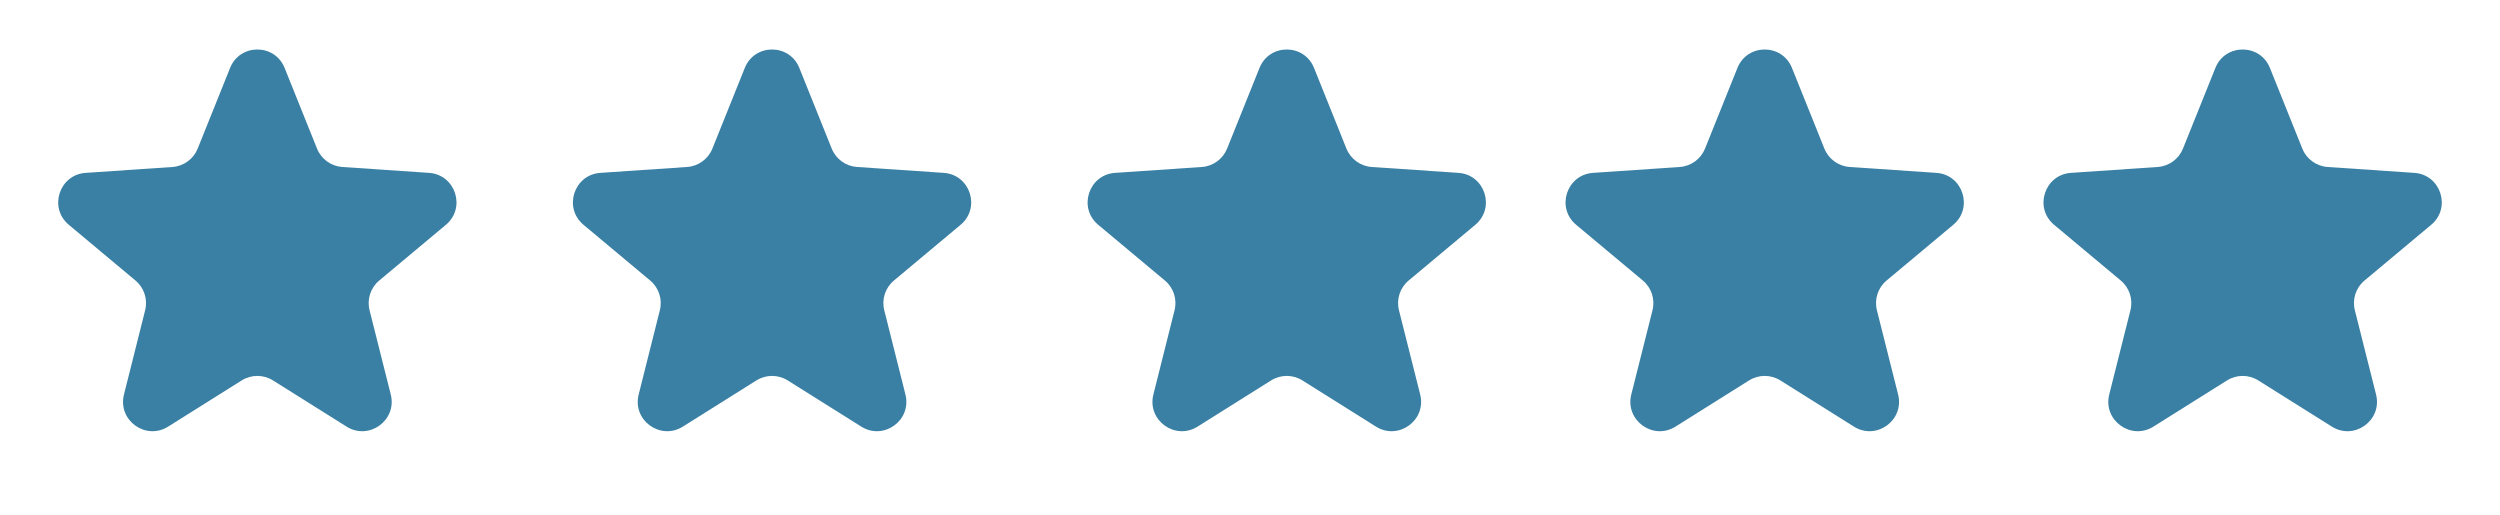 <svg width="68" height="14" viewBox="0 0 68 14" fill="none" xmlns="http://www.w3.org/2000/svg">
<g clip-path="url(#clip0_709_286)">
<path d="M6.258 1.849C6.526 1.179 7.474 1.179 7.742 1.849L8.623 4.042C8.738 4.327 9.005 4.521 9.311 4.542L11.67 4.702C12.389 4.751 12.682 5.652 12.129 6.114L10.315 7.63C10.079 7.827 9.977 8.141 10.052 8.439L10.629 10.731C10.804 11.431 10.038 11.987 9.427 11.604L7.425 10.347C7.165 10.184 6.835 10.184 6.575 10.347L4.573 11.604C3.962 11.987 3.196 11.431 3.372 10.731L3.948 8.439C4.023 8.141 3.921 7.827 3.685 7.63L1.871 6.114C1.318 5.652 1.611 4.751 2.33 4.702L4.689 4.542C4.995 4.521 5.262 4.327 5.377 4.042L6.258 1.849Z" fill="#3980A4"/>
<path d="M20.258 1.849C20.526 1.179 21.474 1.179 21.742 1.849L22.623 4.042C22.738 4.327 23.005 4.521 23.311 4.542L25.67 4.702C26.389 4.751 26.682 5.652 26.129 6.114L24.315 7.63C24.079 7.827 23.977 8.141 24.052 8.439L24.628 10.731C24.804 11.431 24.038 11.987 23.427 11.604L21.425 10.347C21.165 10.184 20.835 10.184 20.575 10.347L18.573 11.604C17.962 11.987 17.196 11.431 17.372 10.731L17.948 8.439C18.023 8.141 17.921 7.827 17.685 7.63L15.871 6.114C15.318 5.652 15.611 4.751 16.33 4.702L18.689 4.542C18.995 4.521 19.262 4.327 19.377 4.042L20.258 1.849Z" fill="#3980A4"/>
<path d="M34.258 1.849C34.526 1.179 35.474 1.179 35.742 1.849L36.623 4.042C36.738 4.327 37.005 4.521 37.312 4.542L39.67 4.702C40.389 4.751 40.682 5.652 40.129 6.114L38.315 7.63C38.079 7.827 37.977 8.141 38.052 8.439L38.629 10.731C38.804 11.431 38.038 11.987 37.427 11.604L35.425 10.347C35.165 10.184 34.835 10.184 34.575 10.347L32.573 11.604C31.962 11.987 31.196 11.431 31.372 10.731L31.948 8.439C32.023 8.141 31.921 7.827 31.685 7.63L29.871 6.114C29.318 5.652 29.611 4.751 30.33 4.702L32.688 4.542C32.995 4.521 33.262 4.327 33.377 4.042L34.258 1.849Z" fill="#3980A4"/>
<path d="M47.258 1.849C47.526 1.179 48.474 1.179 48.742 1.849L49.623 4.042C49.738 4.327 50.005 4.521 50.312 4.542L52.67 4.702C53.389 4.751 53.682 5.652 53.129 6.114L51.315 7.63C51.079 7.827 50.977 8.141 51.052 8.439L51.629 10.731C51.804 11.431 51.038 11.987 50.427 11.604L48.425 10.347C48.165 10.184 47.835 10.184 47.575 10.347L45.573 11.604C44.962 11.987 44.196 11.431 44.371 10.731L44.948 8.439C45.023 8.141 44.921 7.827 44.685 7.63L42.871 6.114C42.318 5.652 42.611 4.751 43.33 4.702L45.688 4.542C45.995 4.521 46.262 4.327 46.377 4.042L47.258 1.849Z" fill="#3980A4"/>
<path d="M60.258 1.849C60.526 1.179 61.474 1.179 61.742 1.849L62.623 4.042C62.738 4.327 63.005 4.521 63.312 4.542L65.67 4.702C66.389 4.751 66.682 5.652 66.129 6.114L64.315 7.63C64.079 7.827 63.977 8.141 64.052 8.439L64.629 10.731C64.804 11.431 64.038 11.987 63.427 11.604L61.425 10.347C61.165 10.184 60.835 10.184 60.575 10.347L58.573 11.604C57.962 11.987 57.196 11.431 57.371 10.731L57.948 8.439C58.023 8.141 57.921 7.827 57.685 7.63L55.871 6.114C55.318 5.652 55.611 4.751 56.33 4.702L58.688 4.542C58.995 4.521 59.262 4.327 59.377 4.042L60.258 1.849Z" fill="#3980A4"/>
</g>
<defs>
<clipPath id="clip0_709_286">
<rect width="68" height="14" fill="white"/>
</clipPath>
</defs>
</svg>
